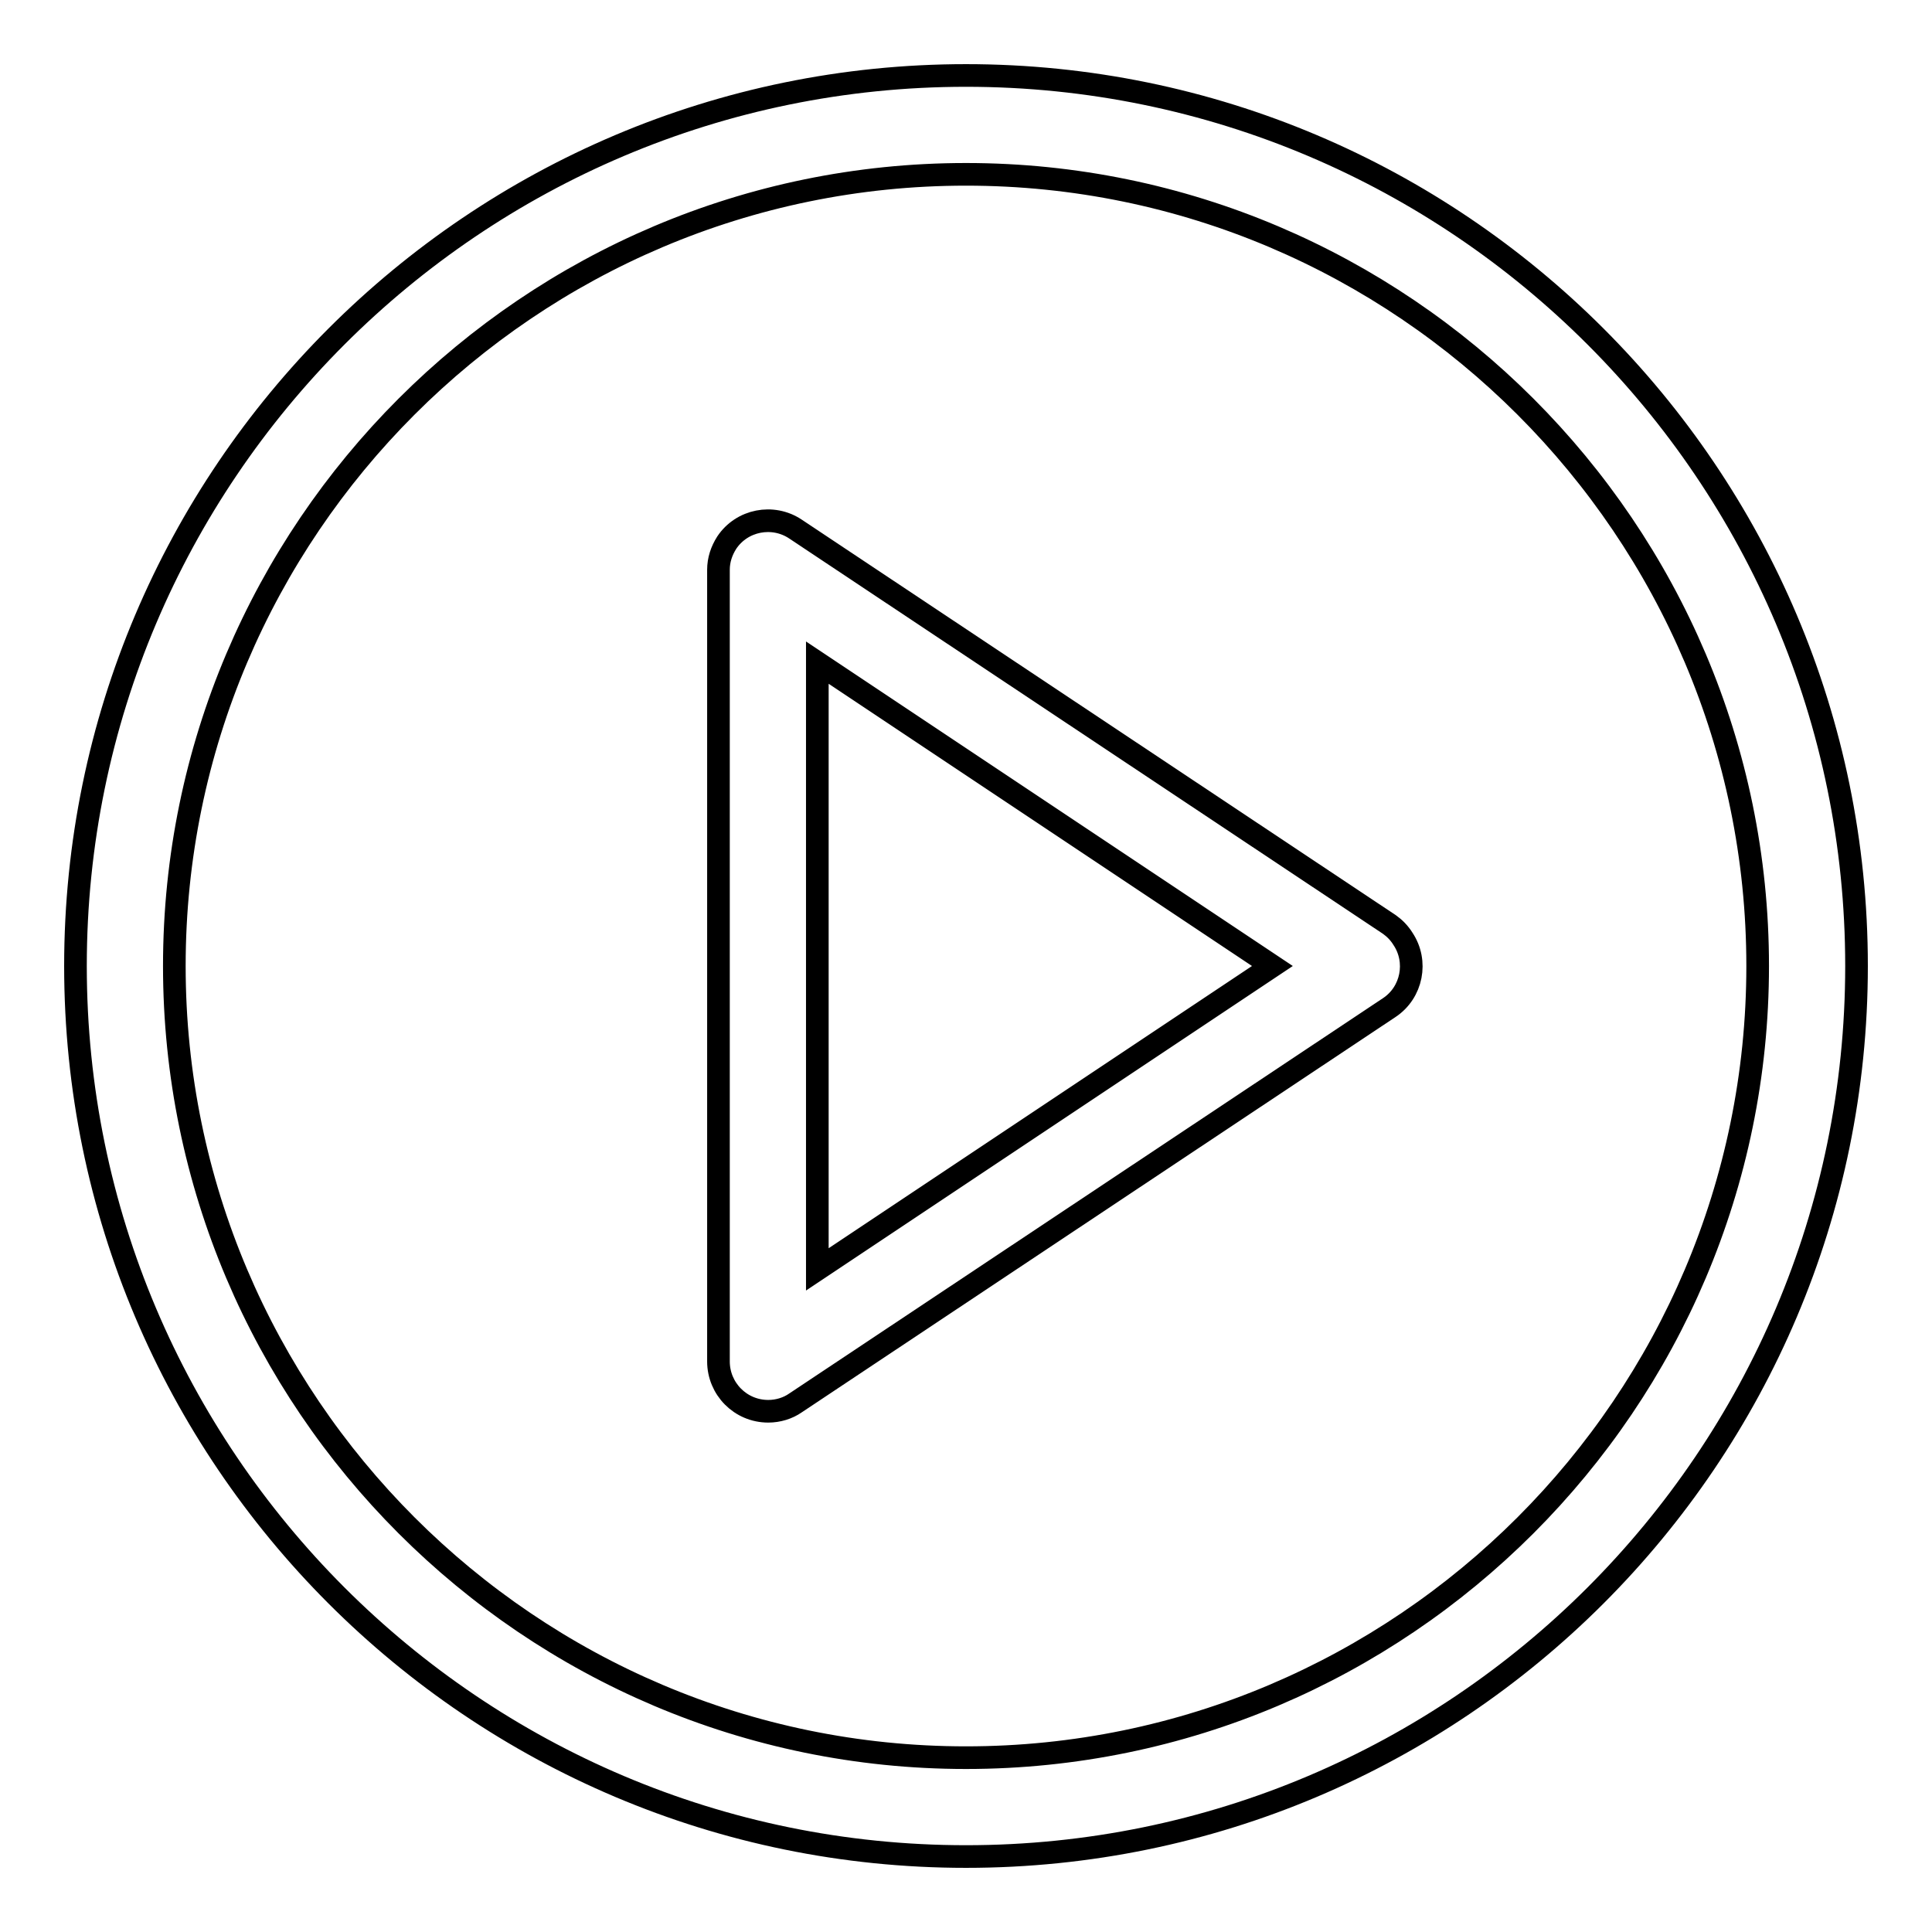 <?xml version="1.0" encoding="utf-8"?>
<!-- Svg Vector Icons : http://www.onlinewebfonts.com/icon -->
<!DOCTYPE svg PUBLIC "-//W3C//DTD SVG 1.1//EN" "http://www.w3.org/Graphics/SVG/1.1/DTD/svg11.dtd">
<svg version="1.1" xmlns="http://www.w3.org/2000/svg" xmlns:xlink="http://www.w3.org/1999/xlink" x="0px" y="0px" viewBox="0 0 256 256" enable-background="new 0 0 256 256" xml:space="preserve">
<g> <path stroke-width="3" fill-opacity="0" stroke="#000000"  d="M128,10C62.9,10,10,62.9,10,128s52.9,118,118,118s118-52.9,118-118S193.1,10,128,10z M128,232.9 c-57.8,0-104.9-47.1-104.9-104.9C23.1,70.2,70.2,23.1,128,23.1c57.8,0,104.9,47.1,104.9,104.9C232.9,185.8,185.8,232.9,128,232.9z" /> <path stroke-width="3" fill-opacity="0" stroke="#000000"  d="M184.1,122.5l-78.7-52.4c-3-2-7.1-1.2-9.1,1.8c-0.7,1.1-1.1,2.3-1.1,3.6v104.9c0,3.6,2.9,6.6,6.6,6.6 c1.3,0,2.6-0.4,3.6-1.1l78.7-52.4c3-2,3.8-6.1,1.8-9.1C185.4,123.6,184.8,123,184.1,122.5z M108.3,168.2V87.8l60.3,40.2 L108.3,168.2z"/></g>
</svg>
